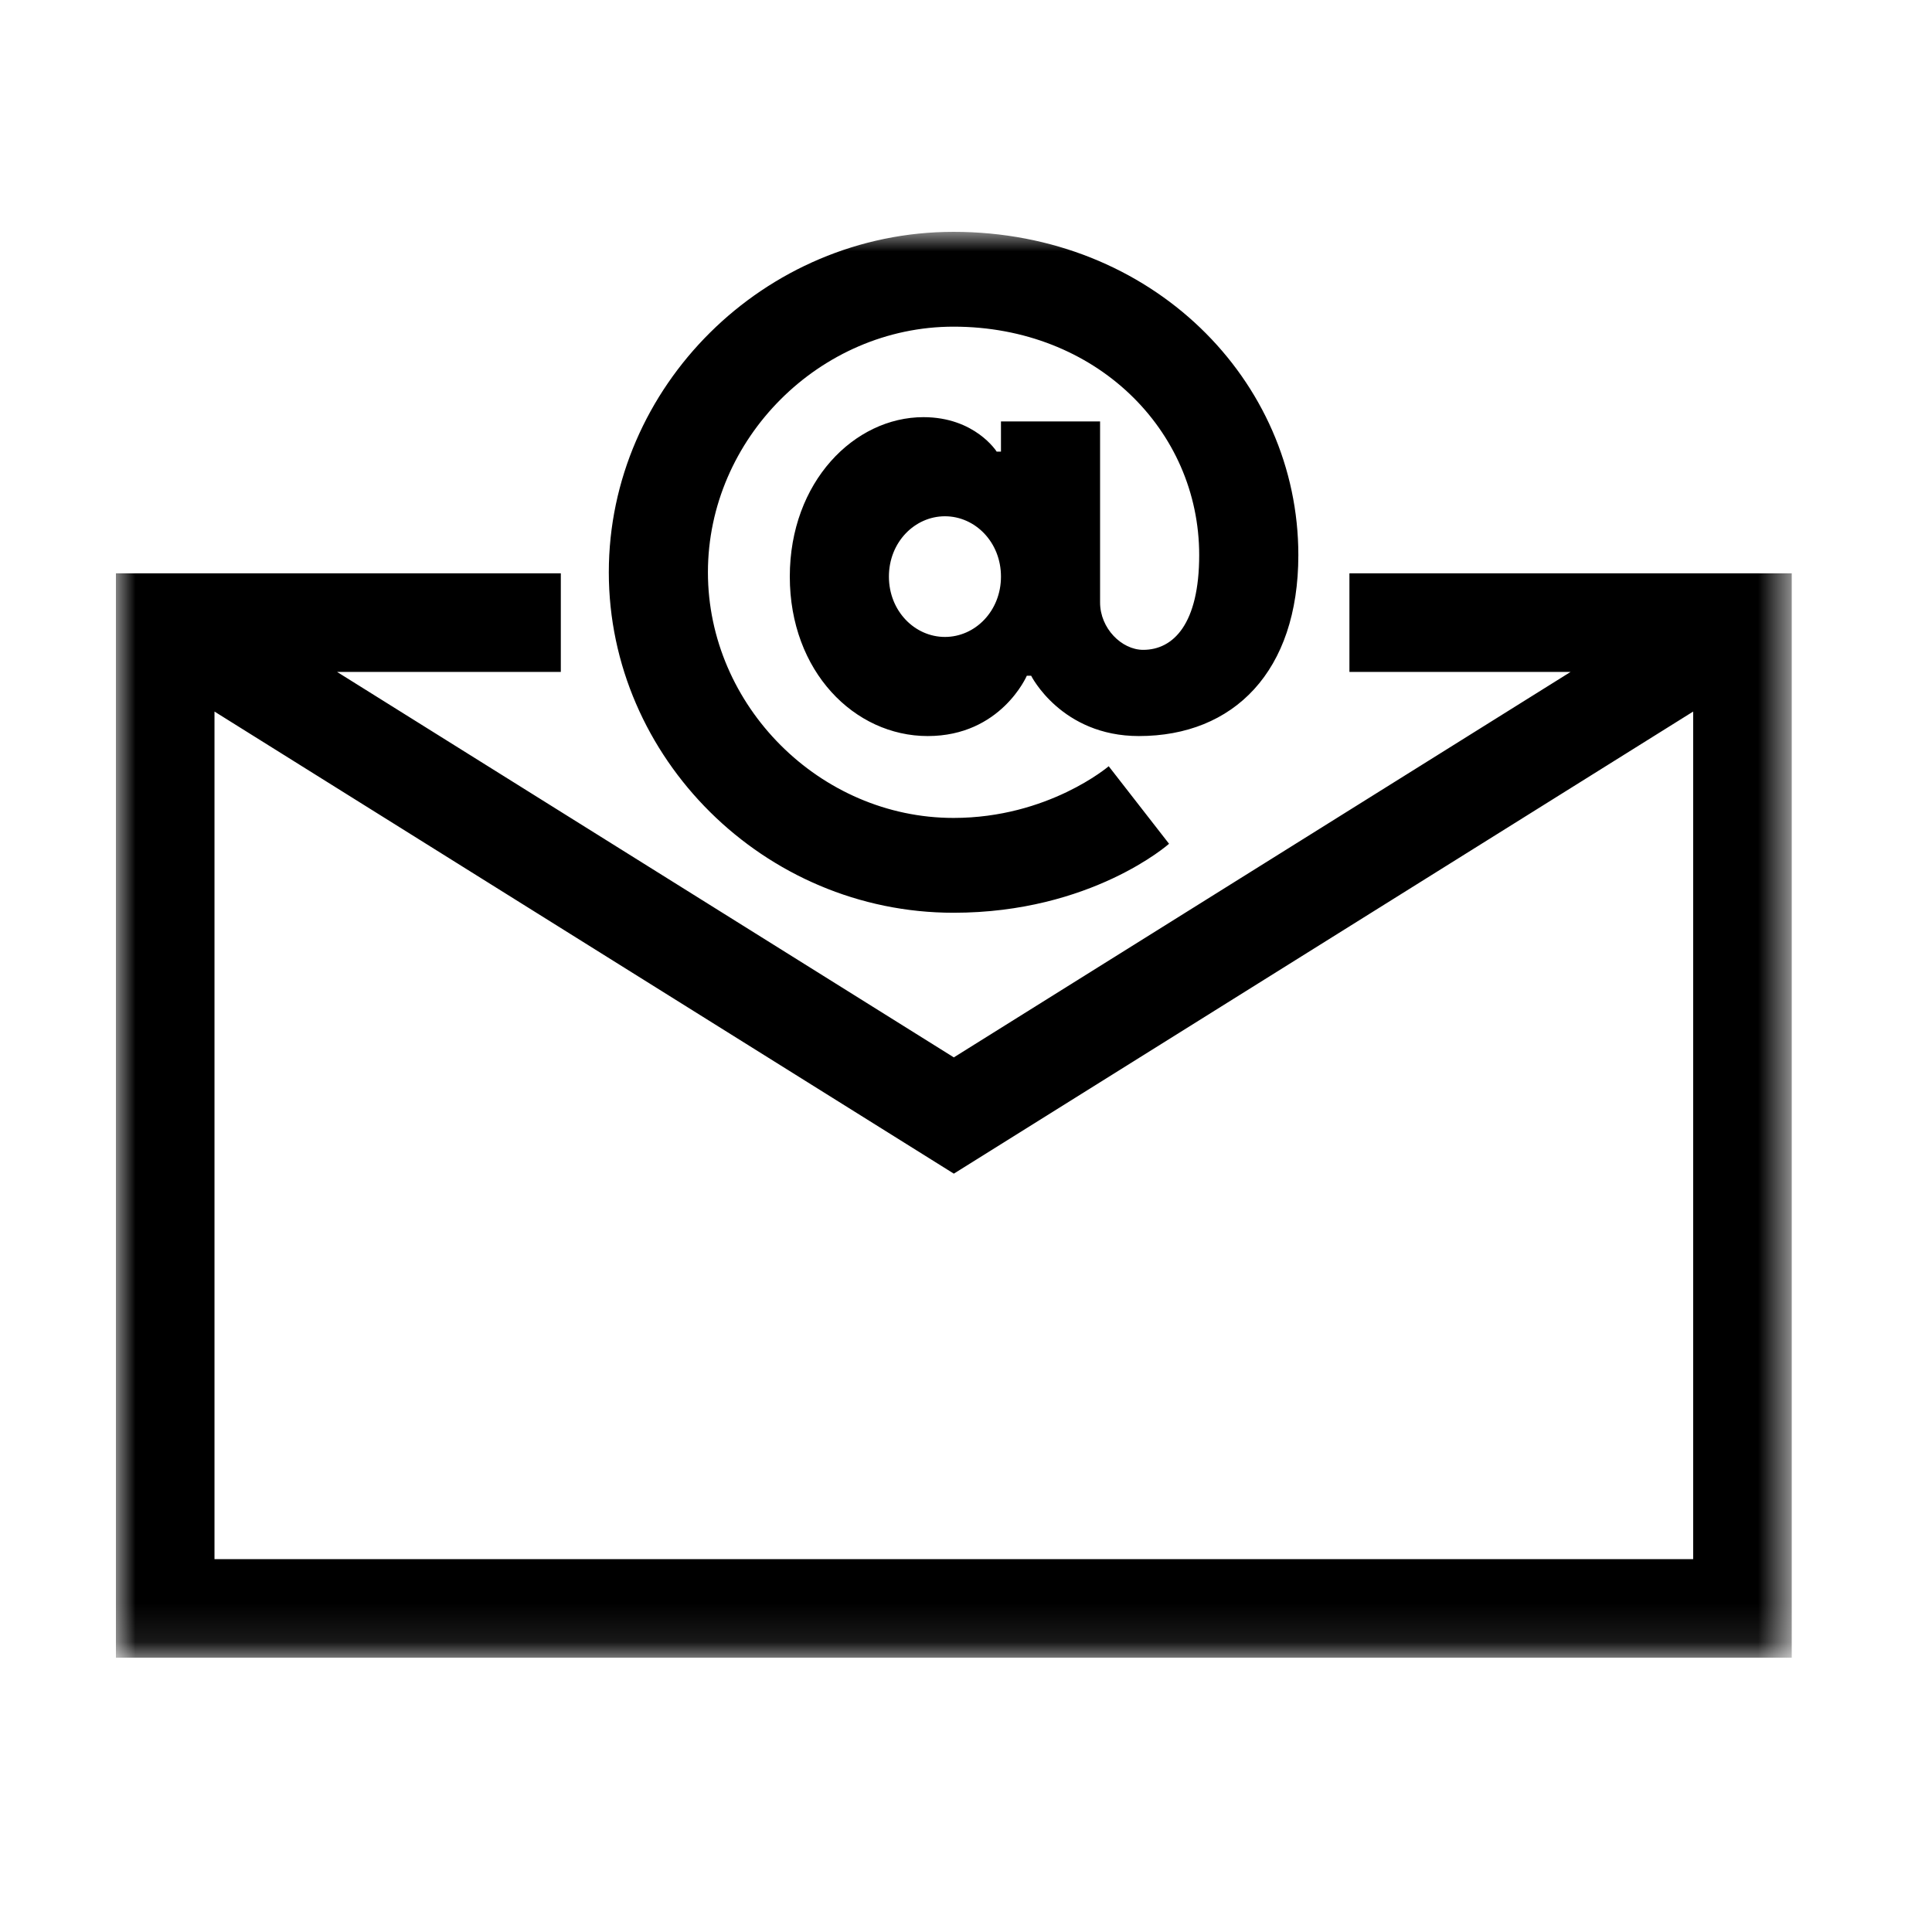 <?xml version="1.0" encoding="UTF-8"?>
<svg width="50px" height="50px" viewBox="0 0 50 50" version="1.1" xmlns="http://www.w3.org/2000/svg" xmlns:xlink="http://www.w3.org/1999/xlink">
    <!-- Generator: Sketch 64 (93537) - https://sketch.com -->
    <title>contact-us</title>
    <desc>Created with Sketch.</desc>
    <defs>
        <polygon id="path-1" points="9e-06 5.4e-05 43.37 5.4e-05 43.37 36.901 9e-06 36.901"></polygon>
    </defs>
    <g id="contact-us" stroke="none" stroke-width="1" fill="none" fill-rule="evenodd">
        <g id="Group-3" transform="translate(3, 6)">
            <mask id="mask-2" fill="white">
                <use xlink:href="#path-1"></use>
            </mask>
            <g id="Clip-2"></g>
            <path d="M21.455,10.484 C20.675,10.484 20.005,9.815 20.005,8.922 C20.005,8.03 20.675,7.361 21.455,7.361 C22.236,7.361 22.905,8.03 22.905,8.922 C22.905,9.815 22.236,10.484 21.455,10.484 L21.455,10.484 Z M21.678,17.622 C25.247,17.622 27.255,15.837 27.255,15.837 L25.693,13.83 C25.693,13.83 24.132,15.168 21.678,15.168 C18.221,15.168 15.321,12.268 15.321,8.811 C15.321,5.353 18.221,2.454 21.678,2.454 C25.359,2.454 28.035,5.13 28.035,8.365 C28.035,10.149 27.366,10.818 26.586,10.818 C26.028,10.818 25.47,10.261 25.47,9.592 L25.47,4.907 L22.905,4.907 L22.905,5.688 L22.794,5.688 C22.794,5.688 22.236,4.796 20.898,4.796 C19.113,4.796 17.44,6.469 17.44,8.922 C17.44,11.376 19.113,13.049 21.009,13.049 C22.905,13.049 23.574,11.488 23.574,11.488 L23.686,11.488 C23.686,11.488 24.467,13.049 26.474,13.049 C28.928,13.049 30.601,11.376 30.601,8.365 C30.601,3.837 26.809,5.4e-05 21.678,5.4e-05 C16.771,5.4e-05 12.756,4.015 12.756,8.811 C12.756,13.607 16.771,17.622 21.678,17.622 L21.678,17.622 Z M40.819,34.35 L2.551,34.35 L2.551,12.415 L21.685,24.374 L40.819,12.415 L40.819,34.35 Z M31.923,8.838 L31.923,11.389 L37.647,11.389 L21.685,21.365 L5.723,11.389 L11.514,11.389 L11.514,8.838 L9e-06,8.838 L9e-06,36.901 L43.37,36.901 L43.37,8.838 L31.923,8.838 Z" id="Fill-1" fill="#000000" mask="url(#mask-2)"></path>
        </g>
    </g>
</svg>